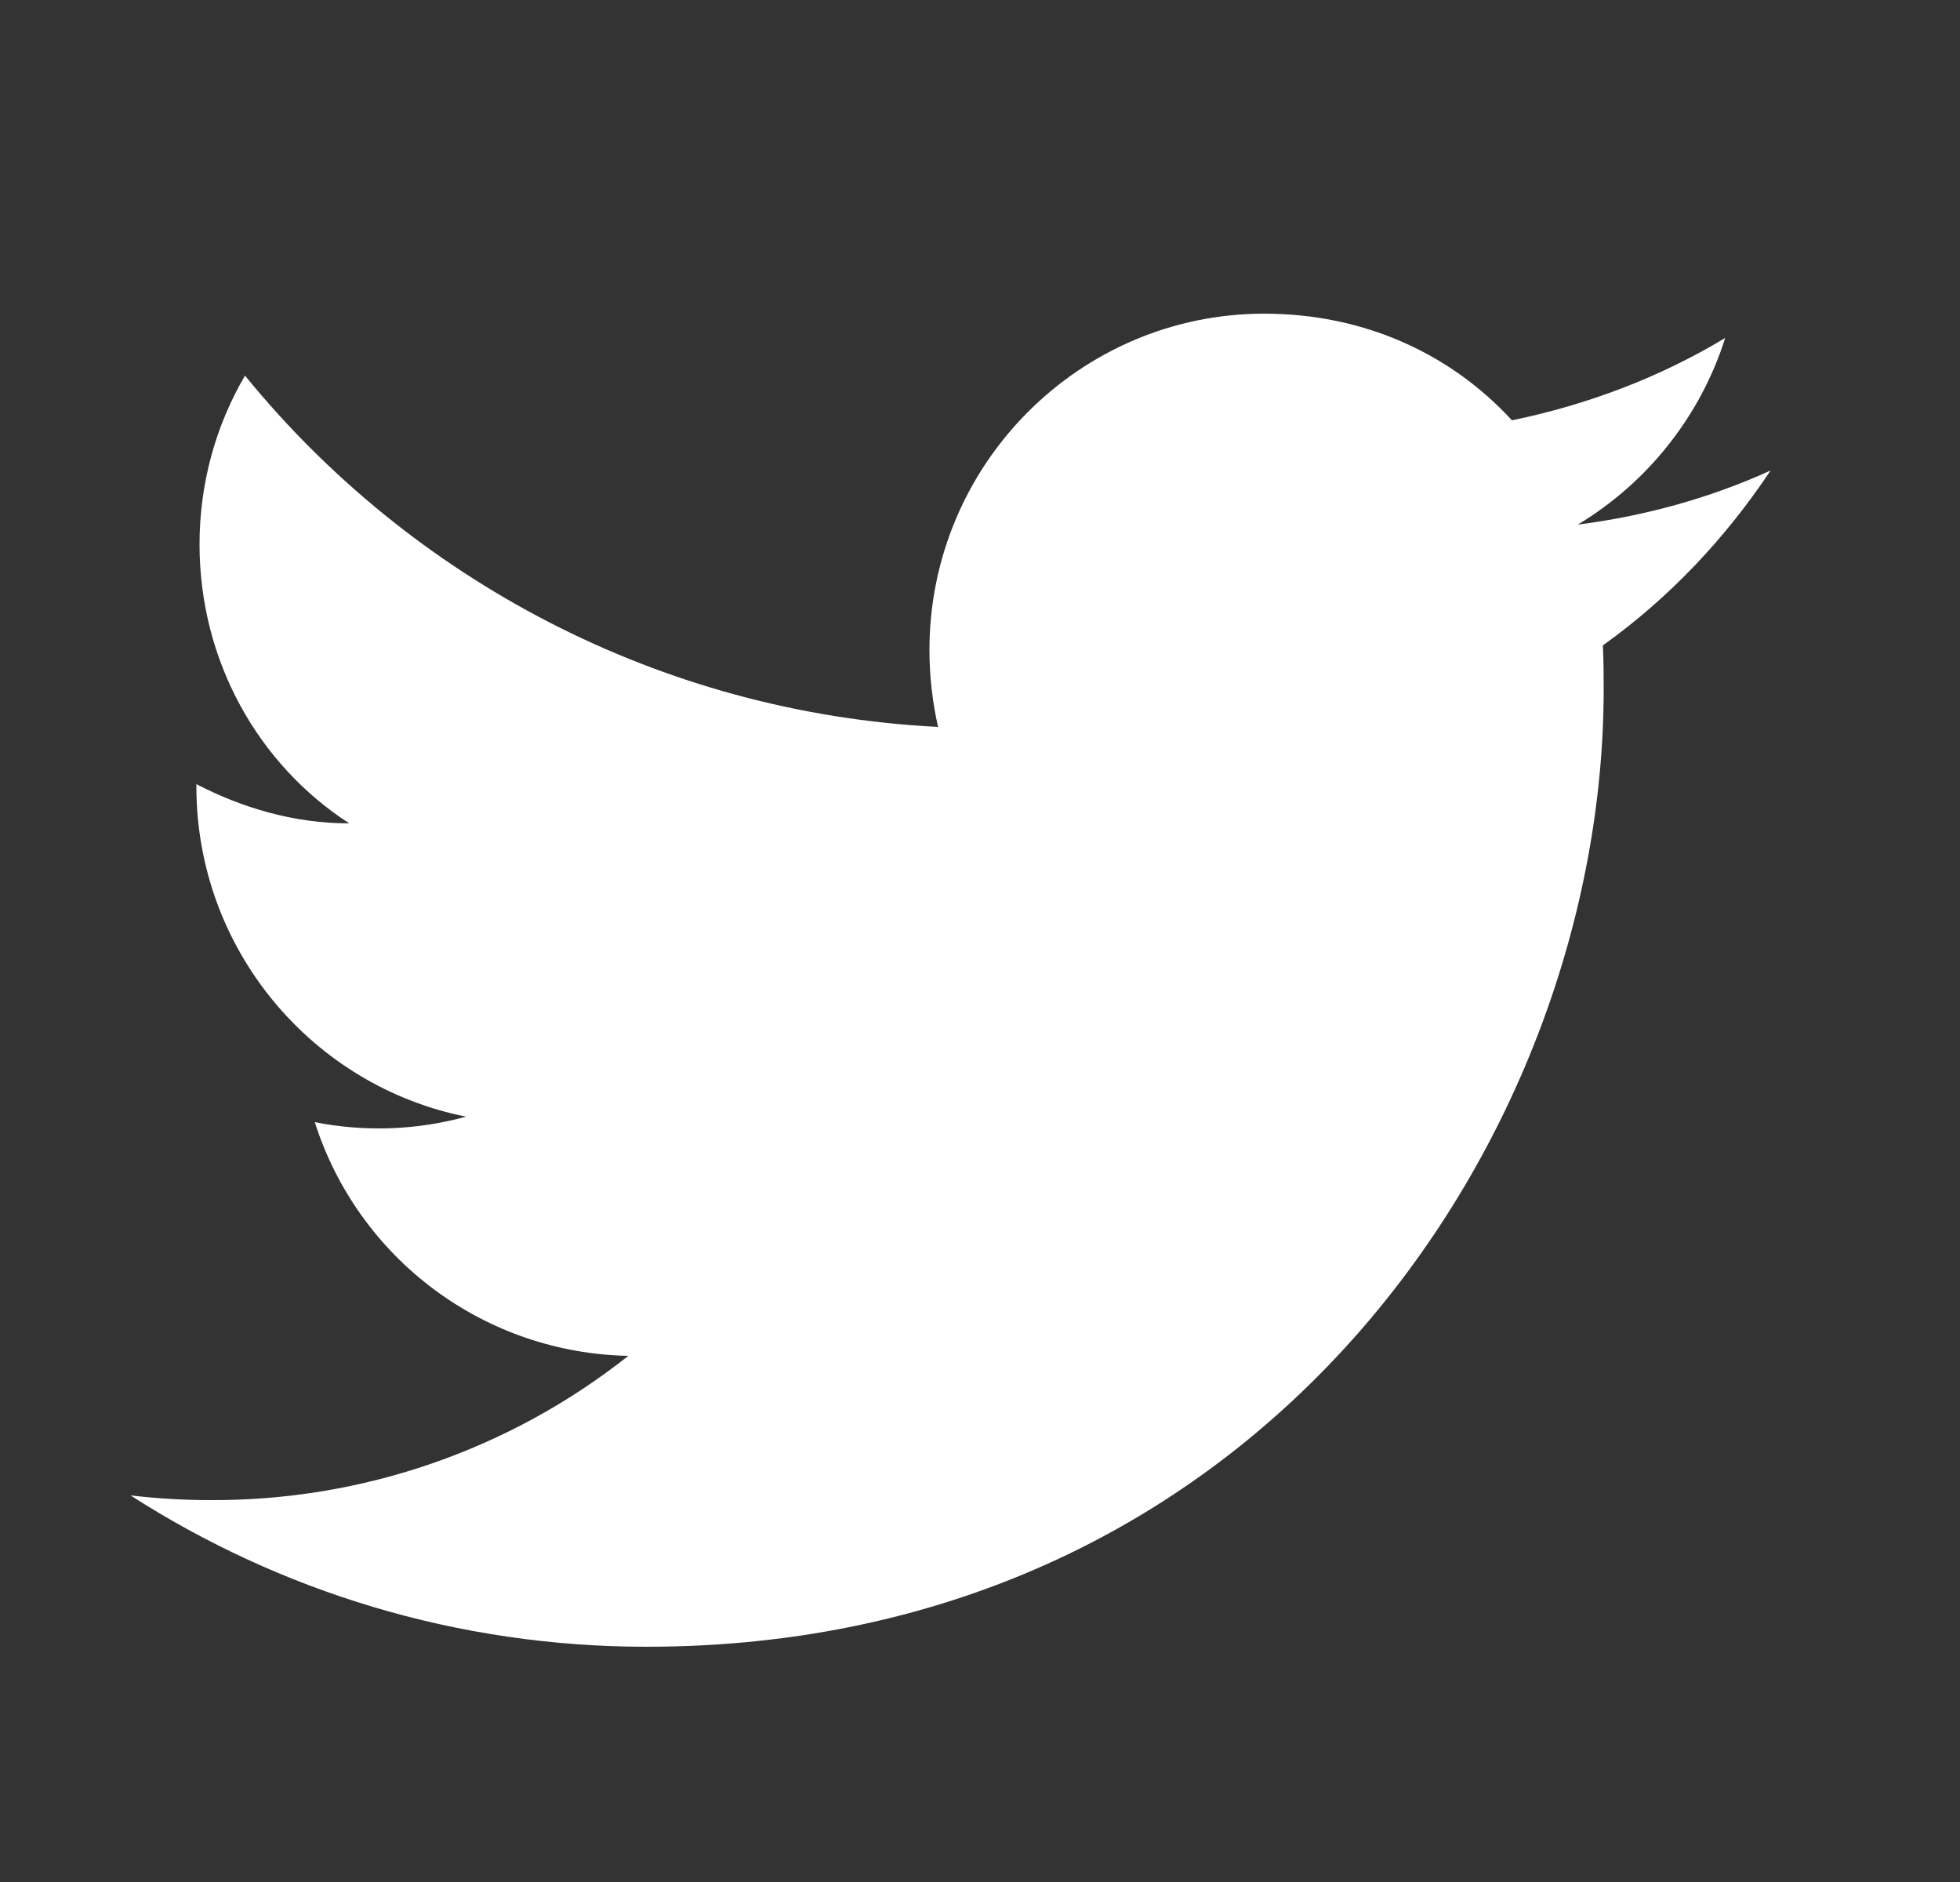 <svg width="25" height="24" viewBox="0 0 25 24" fill="none" xmlns="http://www.w3.org/2000/svg">
<rect x="0" y="0" width="25" height="24" fill="#333333" stroke="none"/>
<path d="M22.584 6C21.814 6.35 20.985 6.58 20.125 6.69C21.005 6.16 21.685 5.32 22.005 4.31C21.175 4.81 20.255 5.16 19.285 5.36C18.494 4.5 17.385 4 16.125 4C13.775 4 11.855 5.92 11.855 8.29C11.855 8.63 11.895 8.96 11.965 9.27C8.405 9.09 5.235 7.38 3.125 4.79C2.755 5.42 2.545 6.16 2.545 6.94C2.545 8.43 3.295 9.75 4.455 10.5C3.745 10.5 3.085 10.3 2.505 10V10.03C2.505 12.11 3.985 13.85 5.945 14.24C5.315 14.413 4.655 14.437 4.015 14.31C4.286 15.162 4.818 15.908 5.536 16.443C6.253 16.977 7.12 17.274 8.015 17.29C6.498 18.491 4.619 19.139 2.685 19.13C2.345 19.13 2.005 19.11 1.665 19.07C3.565 20.29 5.825 21 8.245 21C16.125 21 20.455 14.46 20.455 8.79C20.455 8.6 20.454 8.42 20.445 8.23C21.285 7.63 22.005 6.87 22.584 6Z" fill="white"/>
</svg>
